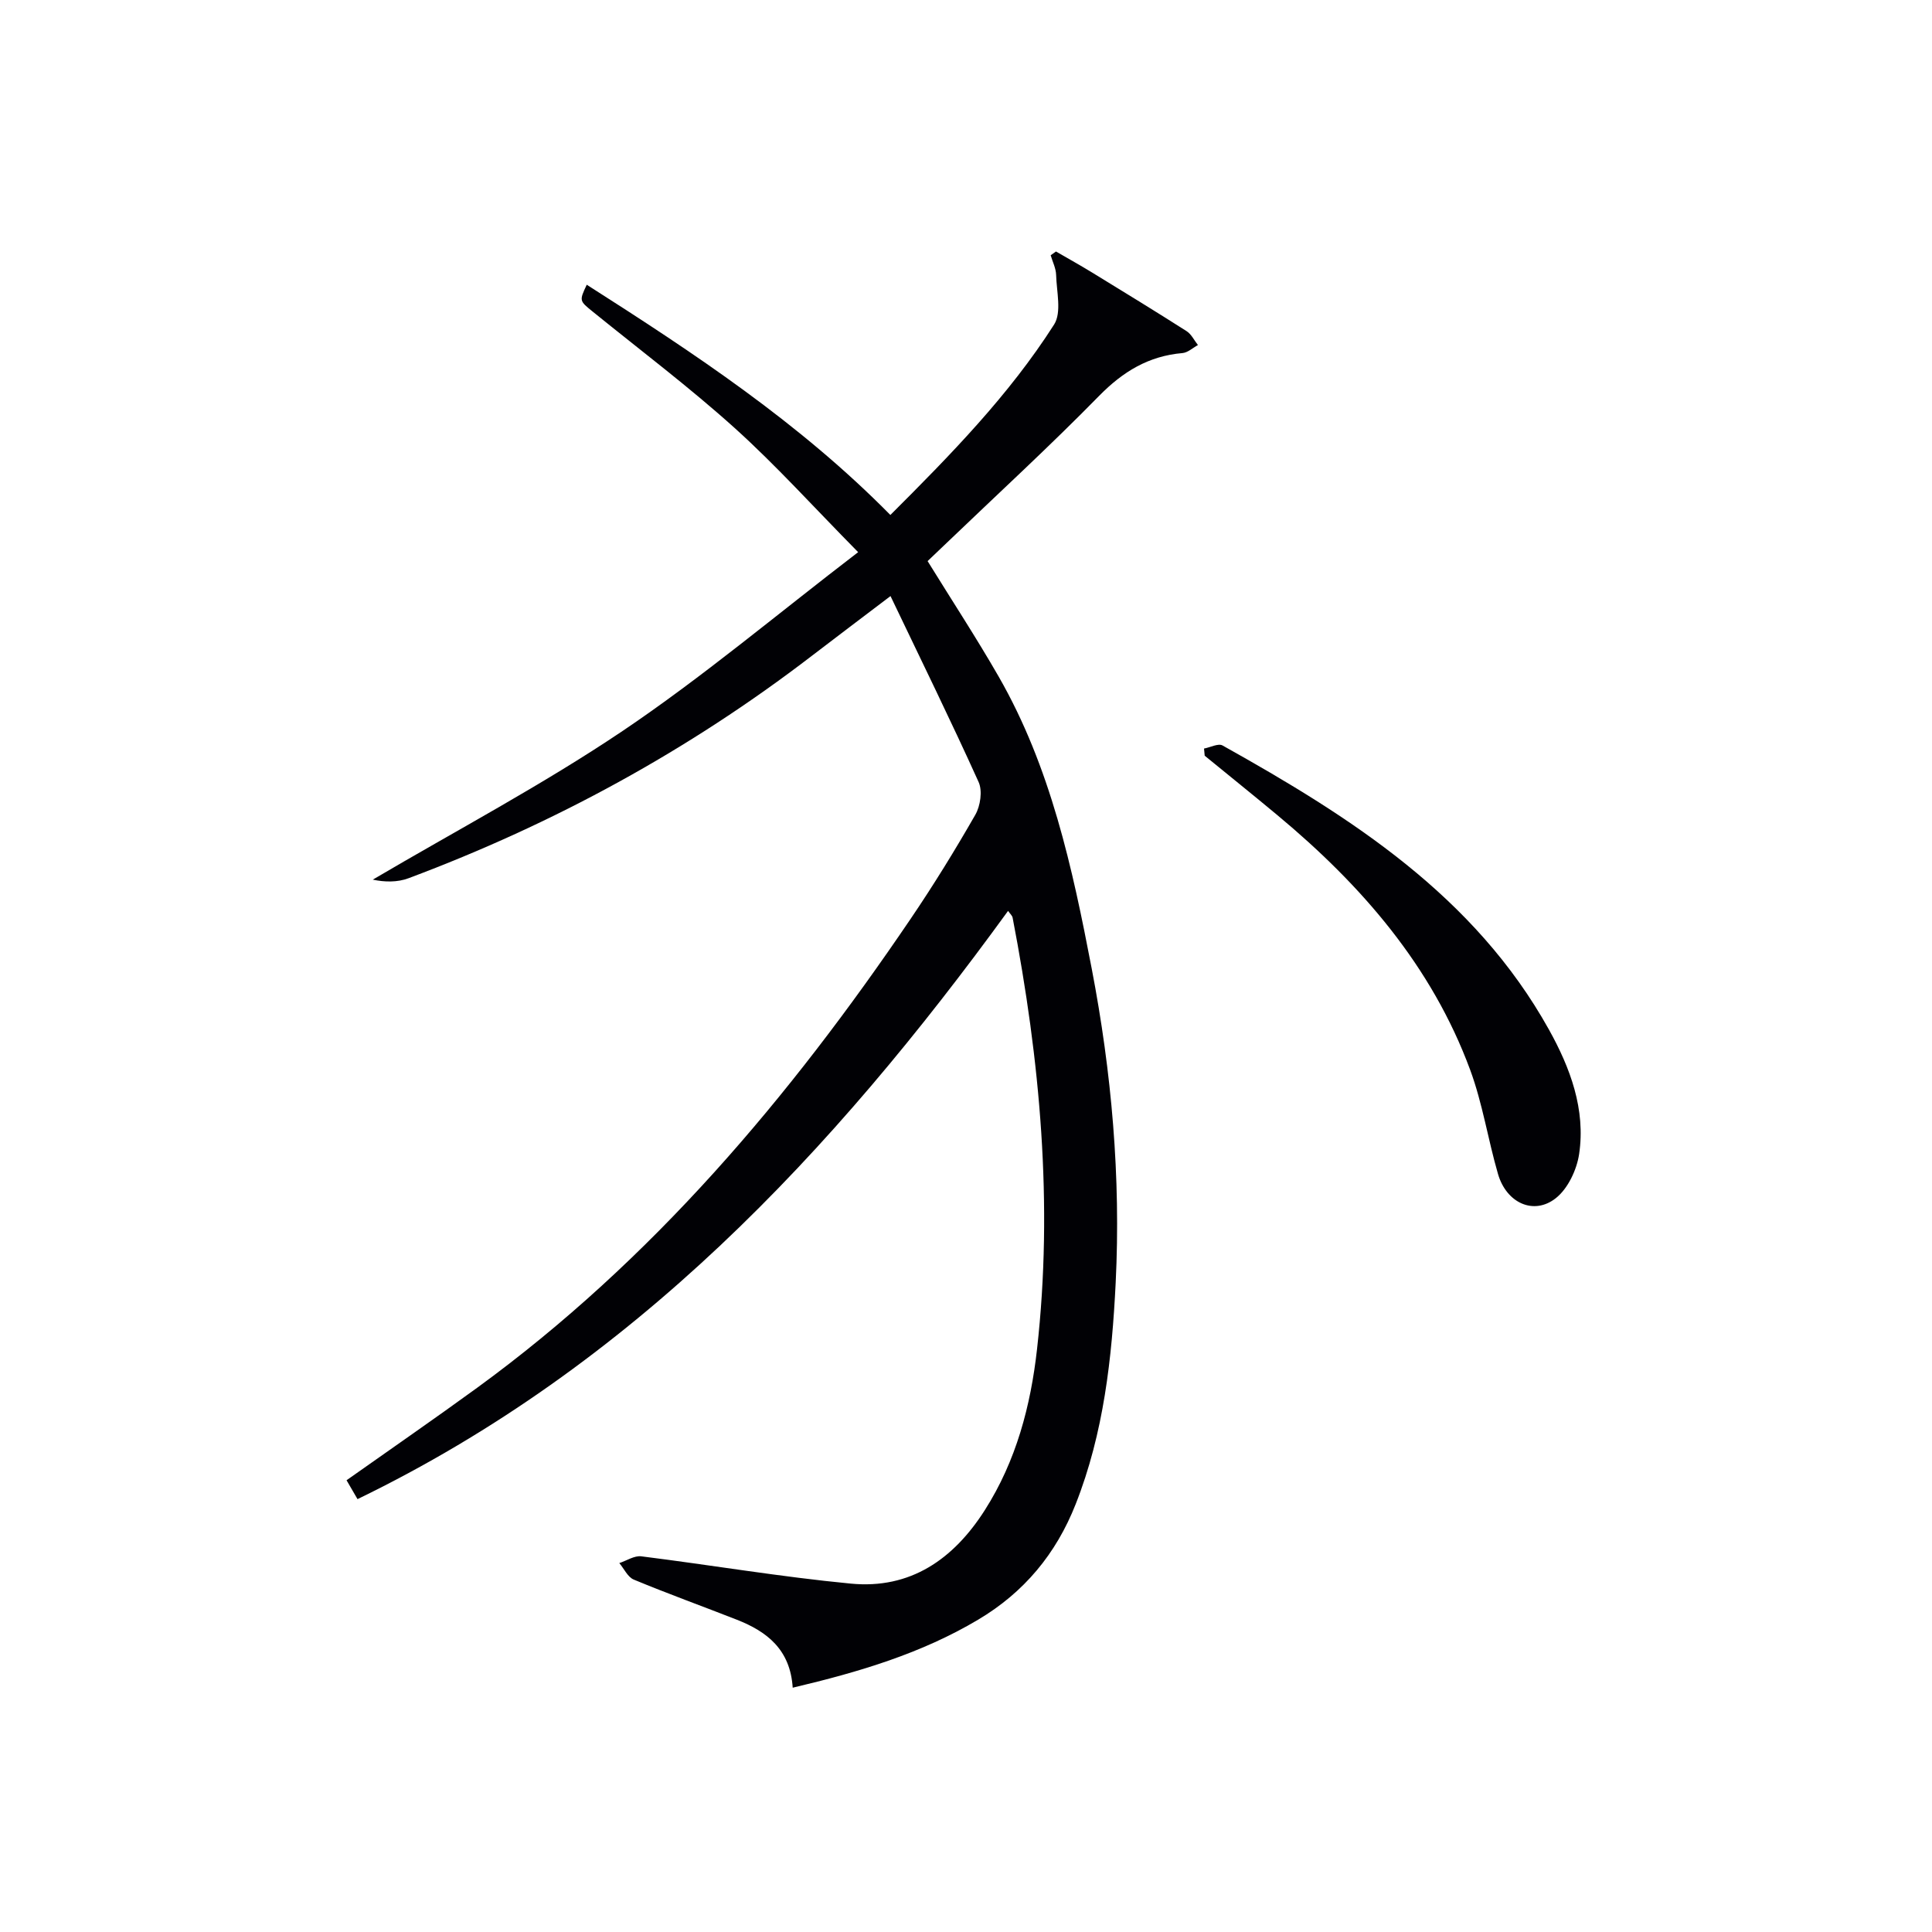 <svg enable-background="new 0 0 400 400" viewBox="0 0 400 400" xmlns="http://www.w3.org/2000/svg"><path d="m164.12 349.42c-.5-7.91-5.34-11.63-11.55-14.07-7.11-2.79-14.3-5.38-21.35-8.31-1.26-.52-2.01-2.25-3-3.42 1.52-.5 3.12-1.58 4.55-1.4 14.47 1.81 28.87 4.26 43.38 5.65 12.33 1.19 21.26-5.04 27.75-15.22 6.5-10.2 9.5-21.62 10.81-33.36 3.37-30.01.63-59.76-5.06-89.3-.08-.42-.51-.78-.94-1.4-36.35 50.05-77.79 94.22-134.69 121.79-.76-1.3-1.46-2.52-2.27-3.91 9.17-6.48 18.18-12.7 27.03-19.14 36.28-26.44 64.72-60.17 89.72-97.04 4.76-7.01 9.22-14.25 13.43-21.6 1.05-1.84 1.51-4.95.68-6.78-5.73-12.68-11.87-25.18-18.24-38.5-6.1 4.63-11.2 8.47-16.27 12.36-25.51 19.58-53.43 34.8-83.52 46.06-2.31.87-4.97.81-7.4.29 17.3-10.19 35.12-19.61 51.75-30.8 16.49-11.11 31.78-24.01 48.74-37-9.21-9.33-16.98-17.96-25.55-25.69-9.38-8.45-19.51-16.09-29.33-24.05-2.85-2.31-2.89-2.26-1.31-5.63 22.18 14.14 44.05 28.58 62.86 47.67 12.44-12.42 24.56-24.79 33.9-39.43 1.6-2.51.51-6.81.42-10.27-.04-1.37-.73-2.71-1.13-4.07.37-.26.73-.52 1.1-.78 2.51 1.46 5.06 2.87 7.54 4.39 6.52 3.99 13.05 7.99 19.5 12.1.99.63 1.58 1.91 2.35 2.88-1.07.58-2.09 1.56-3.2 1.66-7 .6-12.32 3.83-17.25 8.85-10.25 10.46-21.06 20.37-31.63 30.51-1.31 1.25-2.62 2.5-3.89 3.71 5.01 8.11 10.1 15.88 14.72 23.92 10.75 18.74 15.25 39.55 19.26 60.46 4.12 21.47 6.04 43.16 4.96 65.02-.77 15.6-2.47 31.1-8.28 45.84-4.05 10.29-10.69 18.28-20.2 23.93-11.7 6.96-24.53 10.81-38.39 14.08z" fill="#010105"/><path d="m249.28 154.98c1.3-.24 2.95-1.13 3.83-.64 26.64 14.88 52.18 31.14 67.59 58.84 4.39 7.89 7.62 16.5 6.24 25.76-.49 3.27-2.33 7.17-4.84 9.14-4.56 3.59-10.21.98-11.95-5-2.08-7.15-3.2-14.63-5.77-21.58-7.96-21.53-22.51-38.25-39.9-52.72-4.98-4.15-10.04-8.21-15.06-12.32-.04-.49-.09-.99-.14-1.48z" fill="#010105"/></svg>